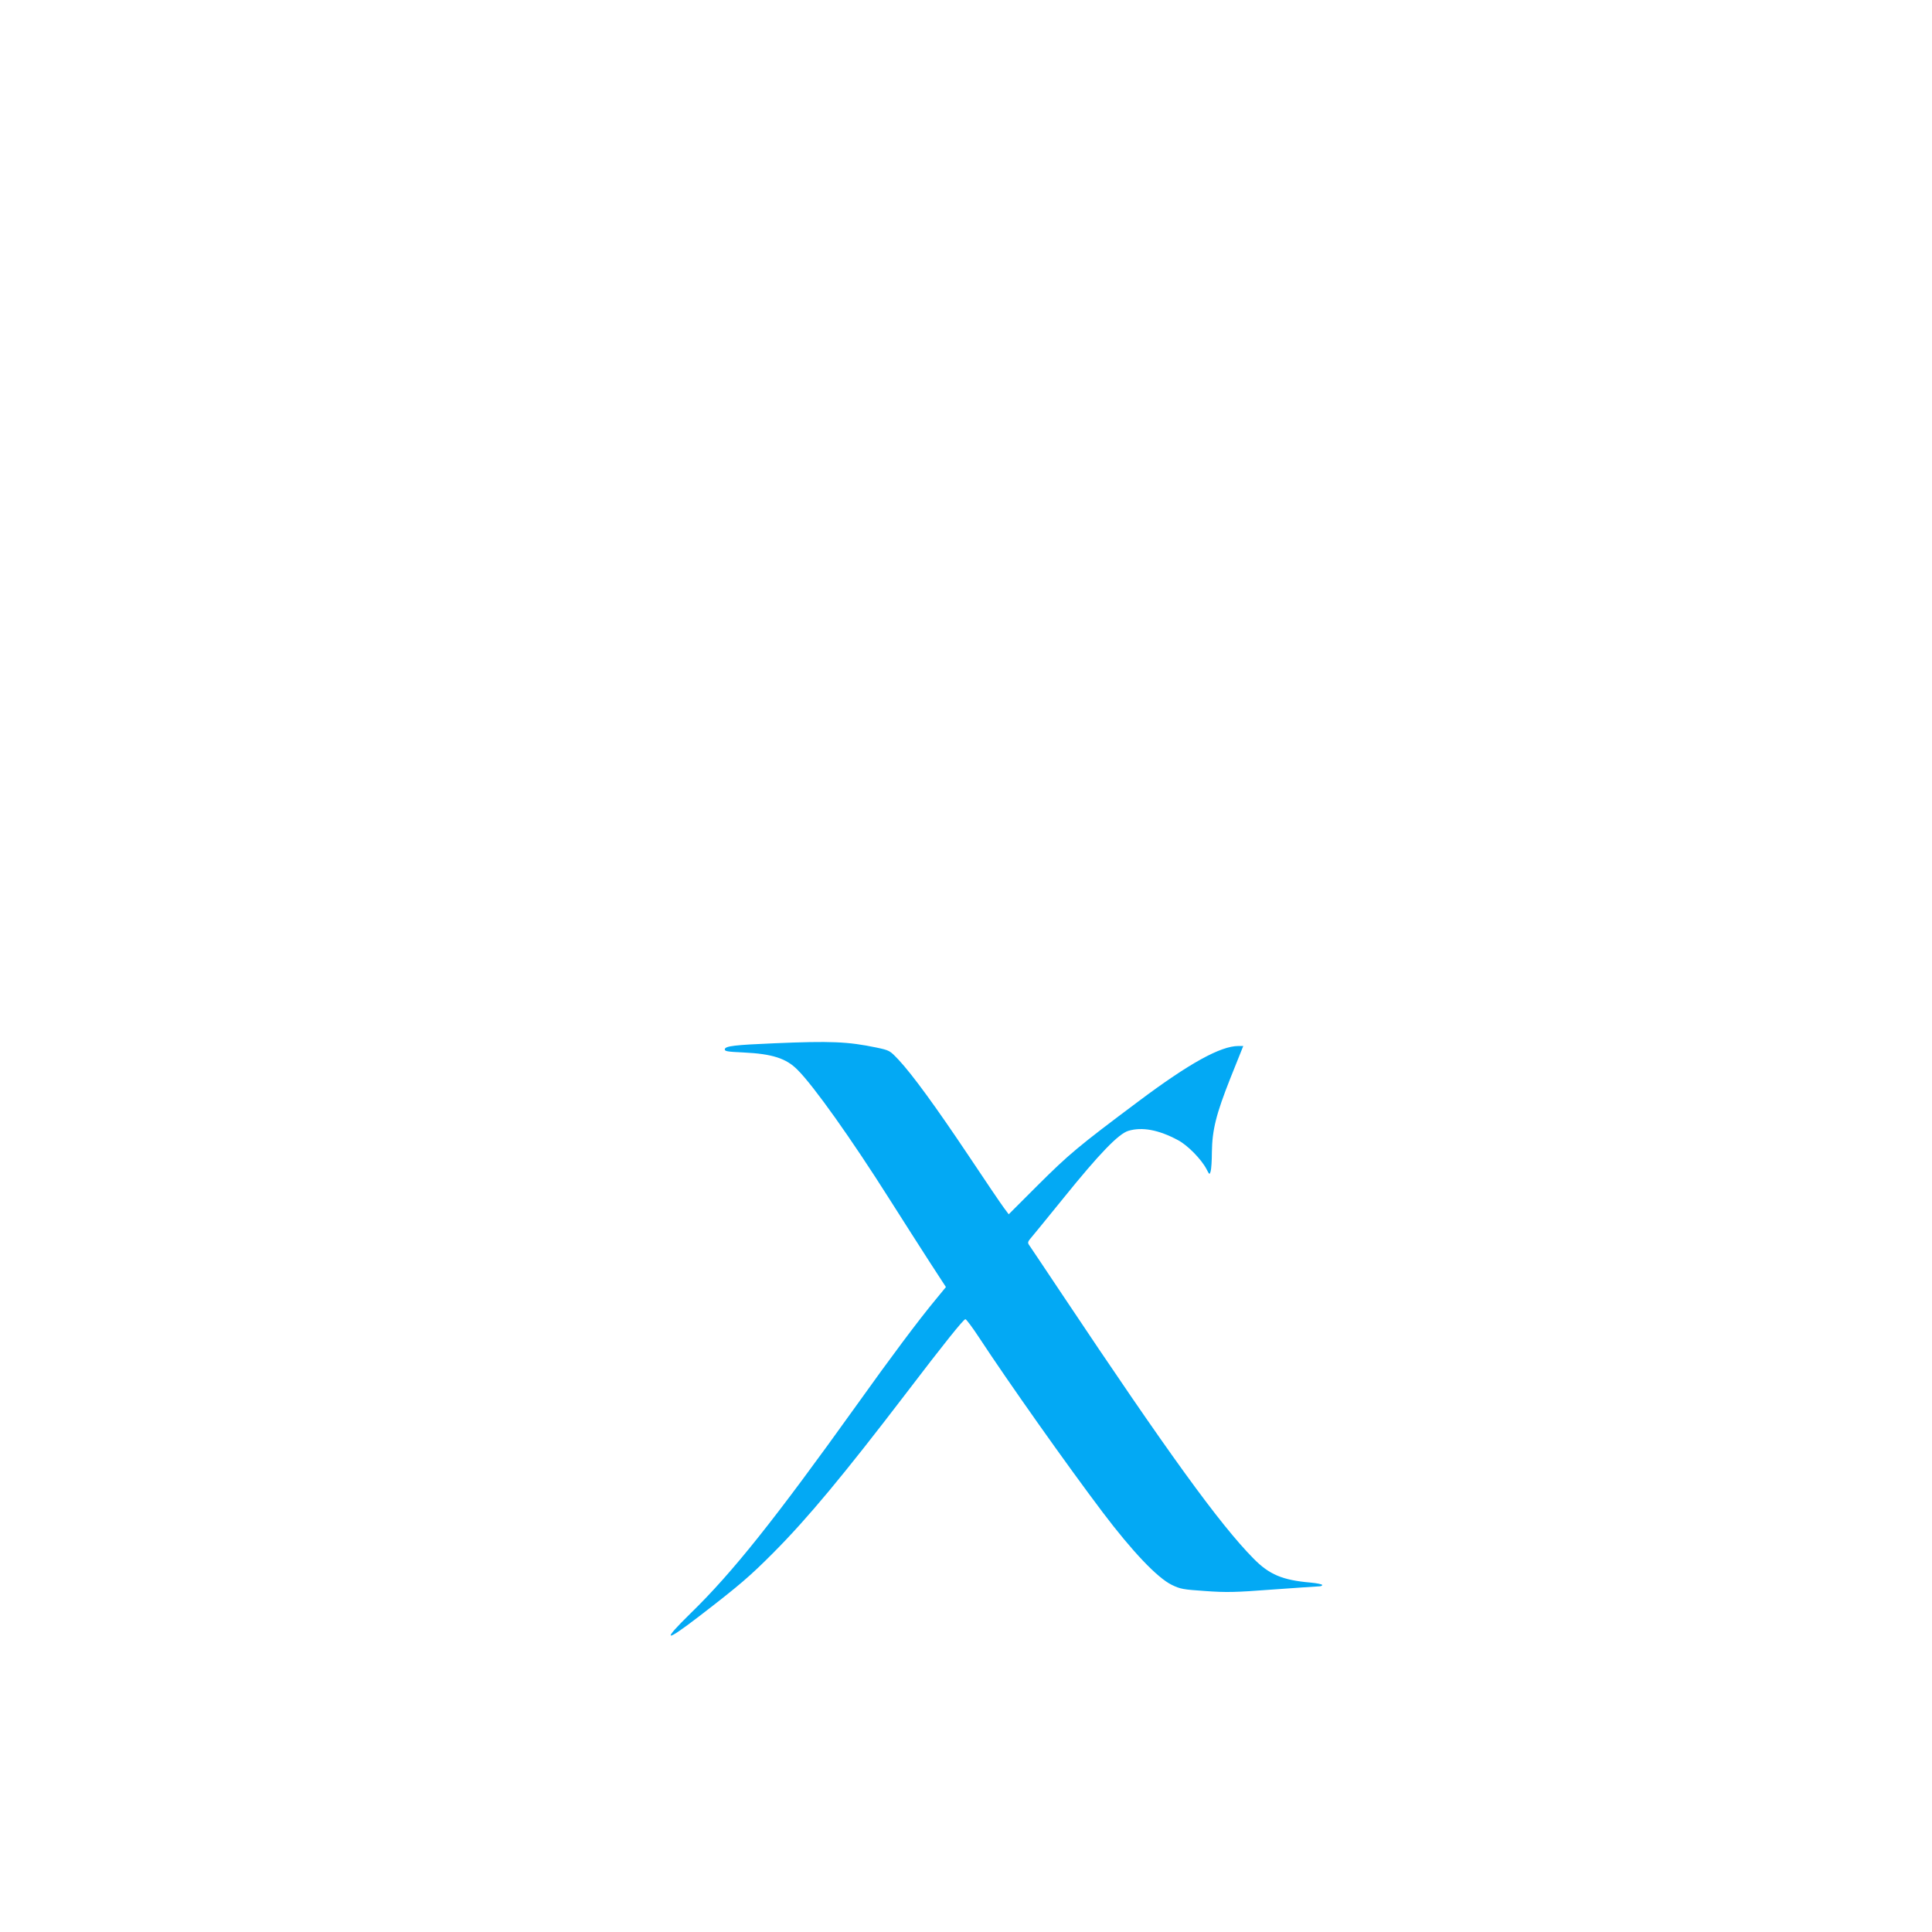 <?xml version="1.0" standalone="no"?>
<!DOCTYPE svg PUBLIC "-//W3C//DTD SVG 20010904//EN"
 "http://www.w3.org/TR/2001/REC-SVG-20010904/DTD/svg10.dtd">
<svg version="1.0" xmlns="http://www.w3.org/2000/svg"
 width="1280pt" height="1280pt" viewBox="0 0 1280 1280"
 preserveAspectRatio="xMidYMid meet">
<g transform="translate(0,1280) scale(0.1,-0.1)"
fill="#03a9f4" stroke="none">
<path d="M5130 5888 c-261 -11 -324 -18 -328 -39 -2 -14 15 -17 125 -22 189
-9 282 -39 356 -114 108 -107 359 -461 609 -856 90 -142 211 -331 269 -421
l106 -163 -69 -84 c-115 -139 -293 -377 -523 -699 -545 -761 -821 -1107 -1099
-1378 -194 -190 -174 -197 54 -22 269 207 339 267 495 424 225 226 466 516
875 1051 257 337 383 494 396 495 6 0 47 -55 91 -122 195 -297 578 -839 819
-1158 196 -259 361 -433 457 -480 57 -28 76 -31 222 -41 139 -10 197 -9 447
10 157 11 296 21 307 21 12 0 21 4 21 9 0 5 -35 12 -77 16 -186 16 -274 53
-378 159 -225 228 -569 703 -1271 1755 -115 172 -213 319 -219 327 -6 9 -4 19
6 31 9 10 111 135 227 278 235 291 363 424 428 443 91 27 200 7 327 -61 64
-33 156 -127 190 -192 20 -39 21 -39 28 -15 4 14 8 70 8 125 2 150 28 253 123
493 l85 212 -32 0 c-118 0 -325 -114 -660 -365 -404 -302 -463 -352 -671 -559
l-191 -191 -32 43 c-18 24 -124 180 -235 347 -219 327 -370 534 -462 633 -59
62 -59 63 -149 82 -188 39 -301 44 -675 28z"/>
</g>
</svg>
